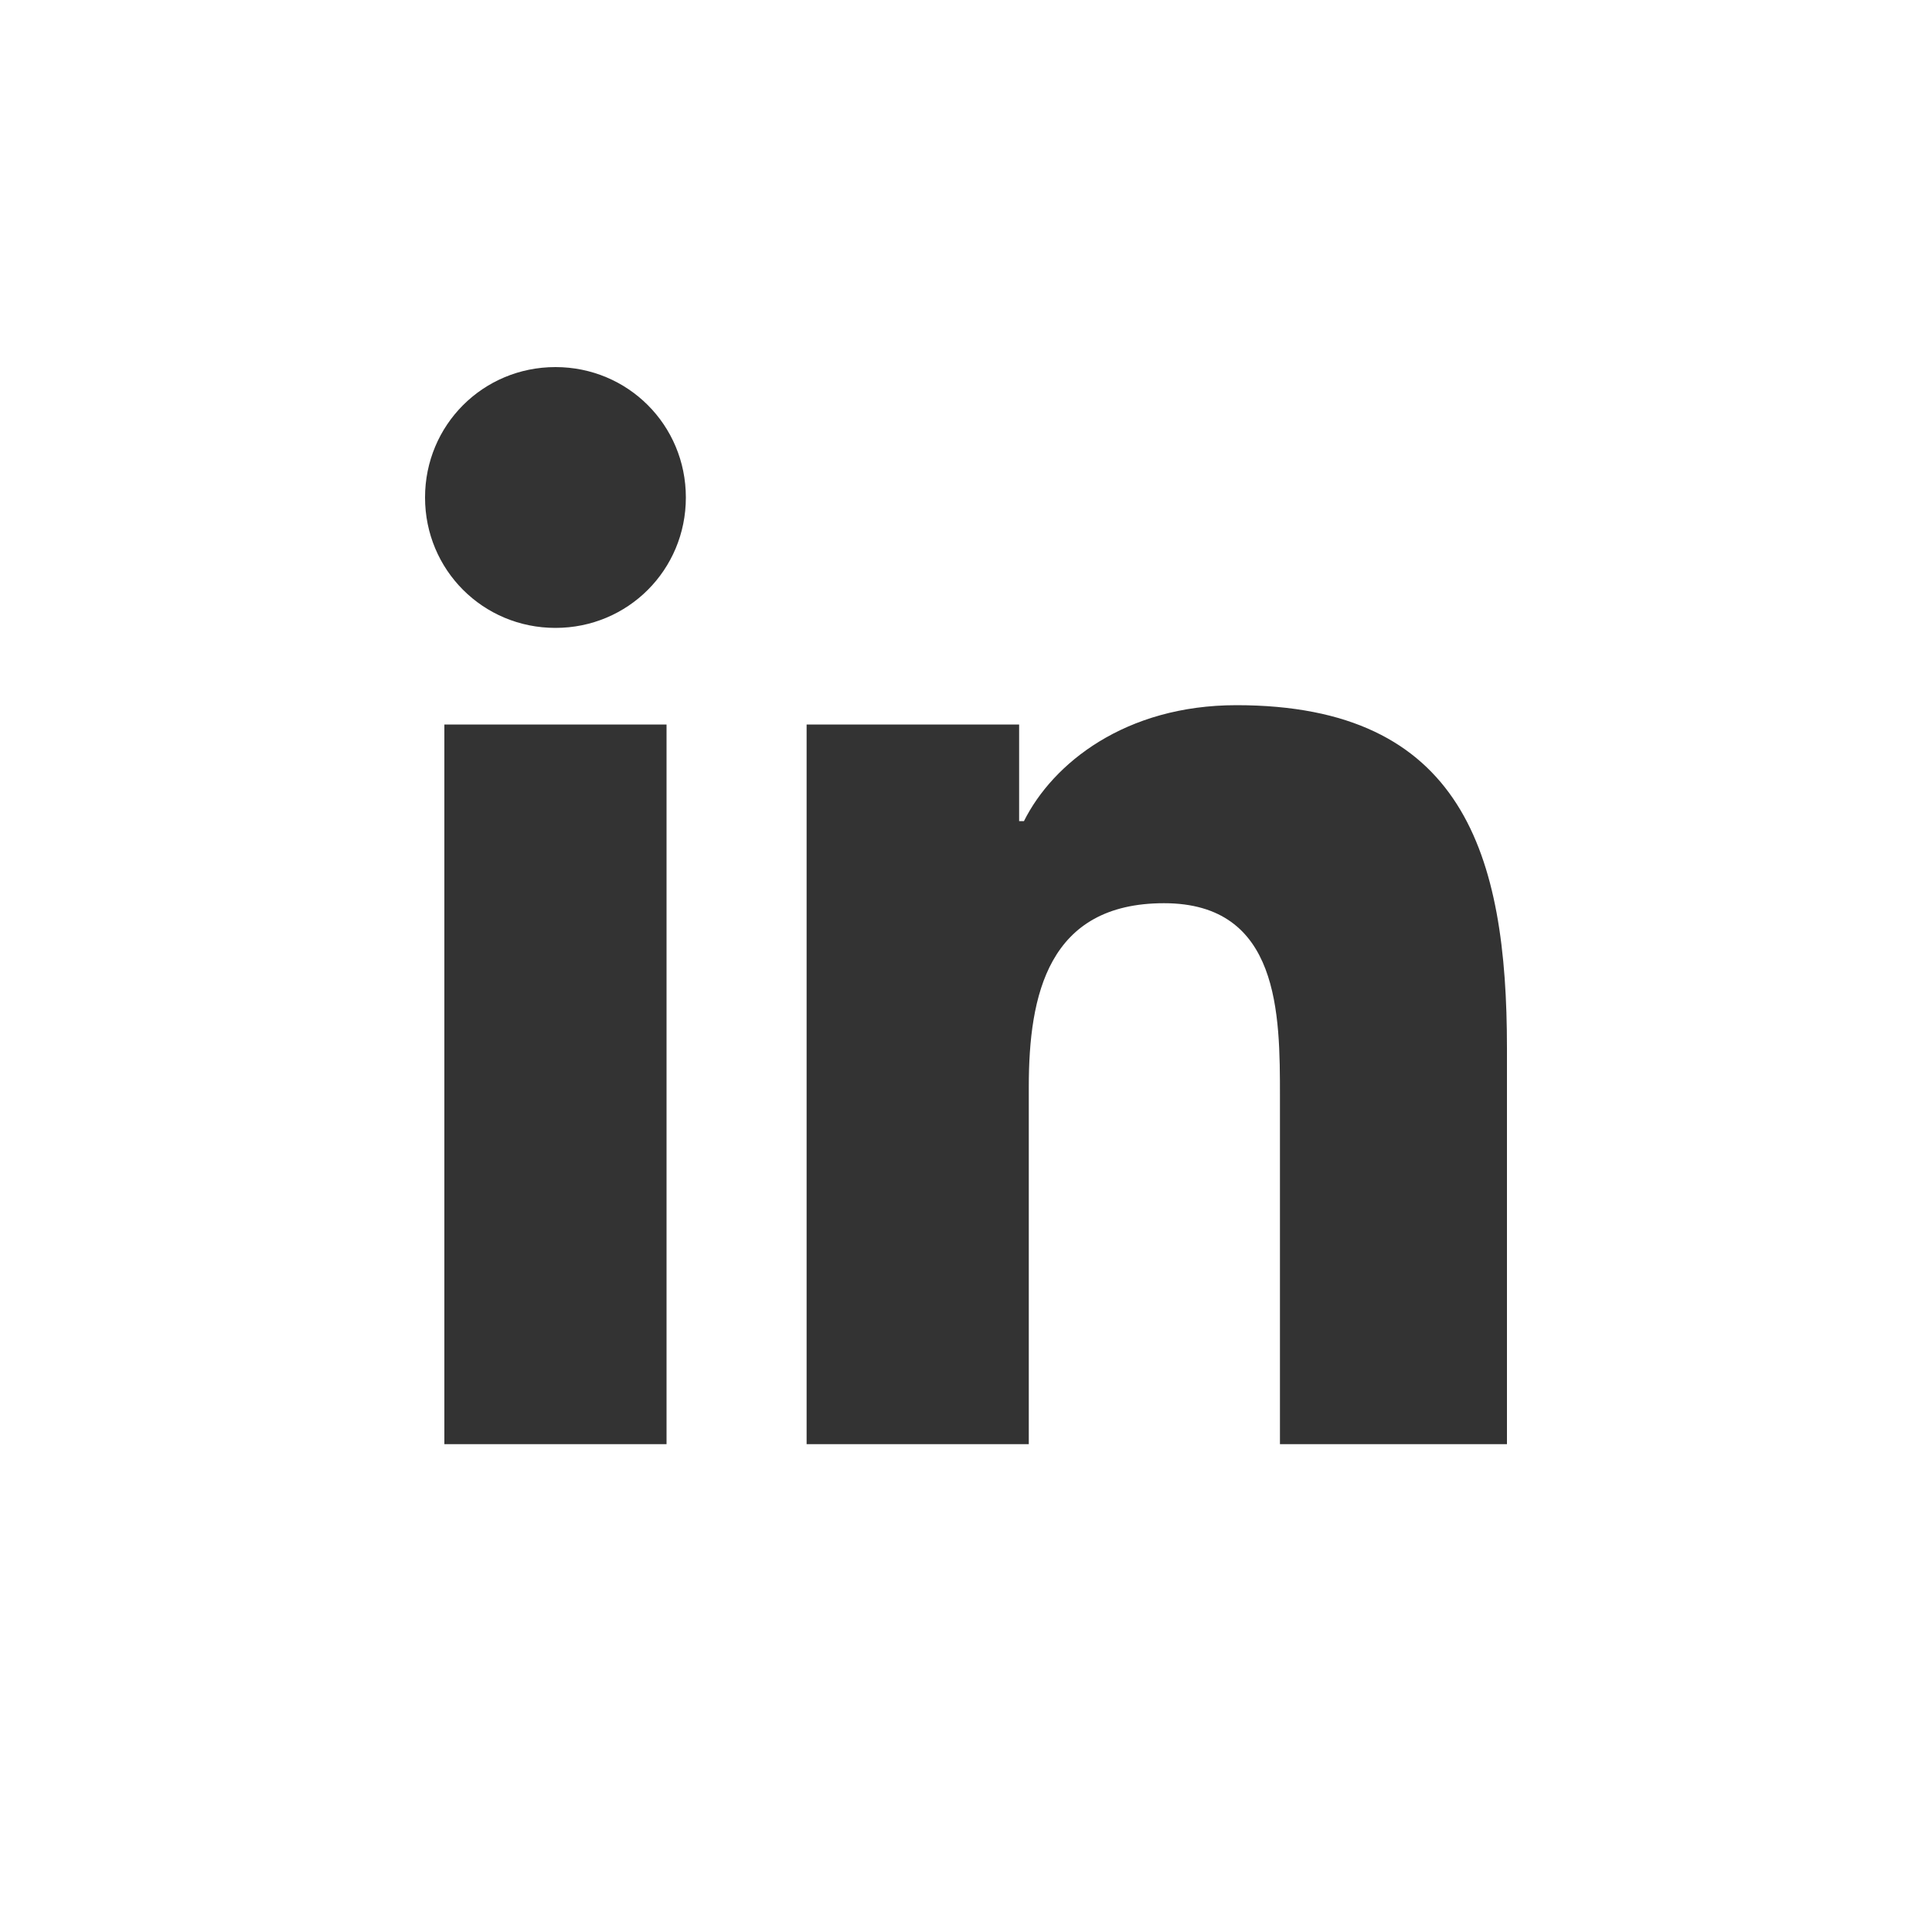 <svg xmlns="http://www.w3.org/2000/svg" xml:space="preserve" style="enable-background:new 0 0 40 40" viewBox="0 0 40 40">
  <rect x="0" y="0" width="40" height="40" fill="#333333" stroke="none"/>
  <path d="M0 0h40v40H0z" style="fill:transparent"/>
  <path d="M0 0v40h40V0H0zm13.8 29.9H9.2V15h4.6v14.9zM11.5 13c-1.5 0-2.7-1.2-2.7-2.7 0-1.5 1.2-2.7 2.7-2.7 1.5 0 2.7 1.2 2.7 2.7 0 1.5-1.2 2.7-2.7 2.7zm15 16.9v-7.2c0-1.7 0-4-2.4-4s-2.8 1.9-2.8 3.8v7.4h-4.6V15h4.4v2h.1c.6-1.2 2.1-2.4 4.4-2.4 4.7 0 5.6 3.1 5.6 7.1v8.2h-4.7z" style="fill:#fff"/>
</svg>